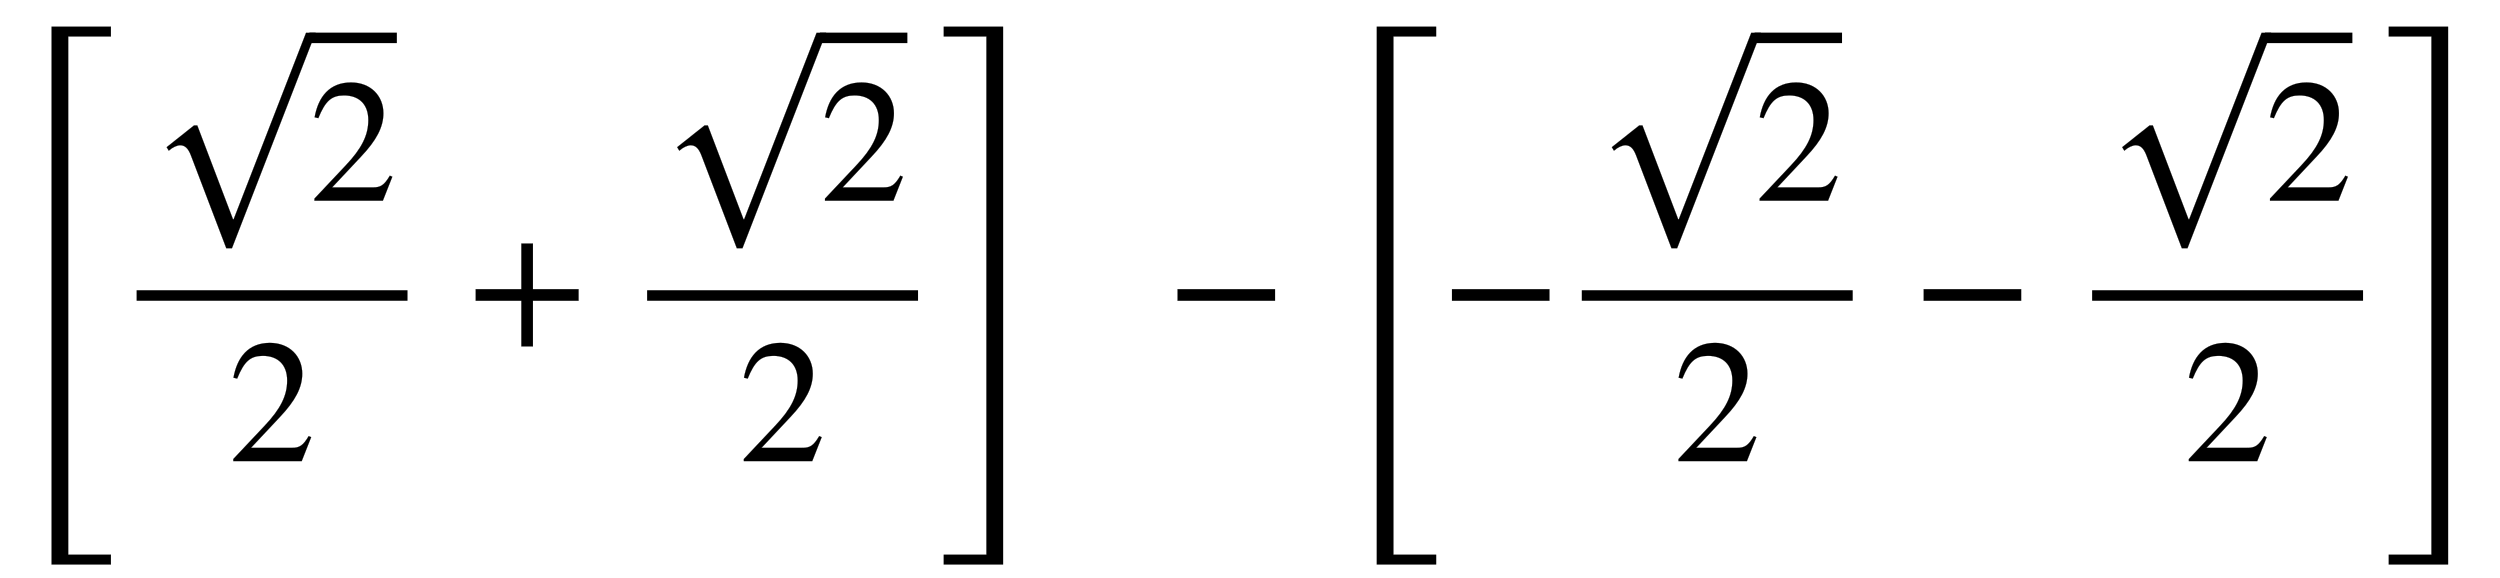 <svg xmlns:xlink="http://www.w3.org/1999/xlink" width="33.199ex" height="7.676ex" style="font-size: 16px; vertical-align: -3.171ex;" viewBox="0 -1939.5 14294 3304.9" role="img" focusable="false" xmlns="http://www.w3.org/2000/svg">
<defs>
<path stroke-width="1" id="E1-STIXWEBMAIN-5B" d="M299 -156h-211v818h211v-25h-83c-34 0 -52 -12 -52 -48v-666c0 -40 19 -54 52 -54h83v-25Z"></path>
<path stroke-width="1" id="E1-STIXWEBMAIN-32" d="M474 137l-54 -137h-391v12l178 189c94 99 130 175 130 260c0 91 -54 141 -139 141c-72 0 -107 -32 -147 -130l-21 5c21 117 85 199 208 199c113 0 185 -77 185 -176c0 -79 -39 -154 -128 -248l-165 -176h234c42 0 63 11 96 67Z"></path>
<path stroke-width="1" id="E1-STIXWEBMAIN-221A" d="M963 973l-478 -1232h-32l-202 530c-17 45 -37 59 -62 59c-17 0 -43 -11 -65 -31l-12 20l156 124h19l204 -536h4l414 1066h54Z"></path>
<path stroke-width="1" id="E1-STIXWEBMAIN-2B" d="M636 220h-261v-261h-66v261h-261v66h261v261h66v-261h261v-66Z"></path>
<path stroke-width="1" id="E1-STIXWEBMAIN-5D" d="M245 -156h-211v25h88c35 0 47 15 47 46v668c0 35 -13 54 -51 54h-84v25h211v-818Z"></path>
<path stroke-width="1" id="E1-STIXWEBSIZE4-5B" d="M634 -509h-339v3075h339v-56h-244v-2963h244v-56Z"></path>
<path stroke-width="1" id="E1-STIXWEBSIZE4-5D" d="M366 -509h-339v56h244v2963h-244v56h339v-3075Z"></path>
<path stroke-width="1" id="E1-STIXWEBMAIN-2212" d="M621 220h-557v66h557v-66Z"></path>
</defs>
<g stroke="currentColor" fill="currentColor" stroke-width="0" transform="matrix(1 0 0 -1 0 0)">
 <use xlink:href="#E1-STIXWEBSIZE4-5B" x="0" y="-779"></use>
<g transform="translate(661,0)">
<g transform="translate(120,0)">
<rect stroke="none" width="1549" height="60" x="0" y="220"></rect>
<g transform="translate(60,792)">
 <use xlink:href="#E1-STIXWEBMAIN-221A" x="0" y="-13"></use>
<rect stroke="none" width="500" height="60" x="928" y="901"></rect>
 <use xlink:href="#E1-STIXWEBMAIN-32" x="928" y="0"></use>
</g>
 <use xlink:href="#E1-STIXWEBMAIN-32" x="524" y="-697"></use>
</g>
</g>
 <use xlink:href="#E1-STIXWEBMAIN-2B" x="2672" y="0"></use>
<g transform="translate(3358,0)">
<g transform="translate(342,0)">
<rect stroke="none" width="1549" height="60" x="0" y="220"></rect>
<g transform="translate(60,792)">
 <use xlink:href="#E1-STIXWEBMAIN-221A" x="0" y="-13"></use>
<rect stroke="none" width="500" height="60" x="928" y="901"></rect>
 <use xlink:href="#E1-STIXWEBMAIN-32" x="928" y="0"></use>
</g>
 <use xlink:href="#E1-STIXWEBMAIN-32" x="524" y="-697"></use>
</g>
</g>
 <use xlink:href="#E1-STIXWEBSIZE4-5D" x="5369" y="-779"></use>
 <use xlink:href="#E1-STIXWEBMAIN-2212" x="6669" y="0"></use>
<g transform="translate(7577,0)">
 <use xlink:href="#E1-STIXWEBSIZE4-5B" x="0" y="-779"></use>
 <use xlink:href="#E1-STIXWEBMAIN-2212" x="661" y="0"></use>
<g transform="translate(1347,0)">
<g transform="translate(120,0)">
<rect stroke="none" width="1549" height="60" x="0" y="220"></rect>
<g transform="translate(60,792)">
 <use xlink:href="#E1-STIXWEBMAIN-221A" x="0" y="-13"></use>
<rect stroke="none" width="500" height="60" x="928" y="901"></rect>
 <use xlink:href="#E1-STIXWEBMAIN-32" x="928" y="0"></use>
</g>
 <use xlink:href="#E1-STIXWEBMAIN-32" x="524" y="-697"></use>
</g>
</g>
 <use xlink:href="#E1-STIXWEBMAIN-2212" x="3358" y="0"></use>
<g transform="translate(4043,0)">
<g transform="translate(342,0)">
<rect stroke="none" width="1549" height="60" x="0" y="220"></rect>
<g transform="translate(60,792)">
 <use xlink:href="#E1-STIXWEBMAIN-221A" x="0" y="-13"></use>
<rect stroke="none" width="500" height="60" x="928" y="901"></rect>
 <use xlink:href="#E1-STIXWEBMAIN-32" x="928" y="0"></use>
</g>
 <use xlink:href="#E1-STIXWEBMAIN-32" x="524" y="-697"></use>
</g>
</g>
 <use xlink:href="#E1-STIXWEBSIZE4-5D" x="6054" y="-779"></use>
</g>
</g>
</svg>